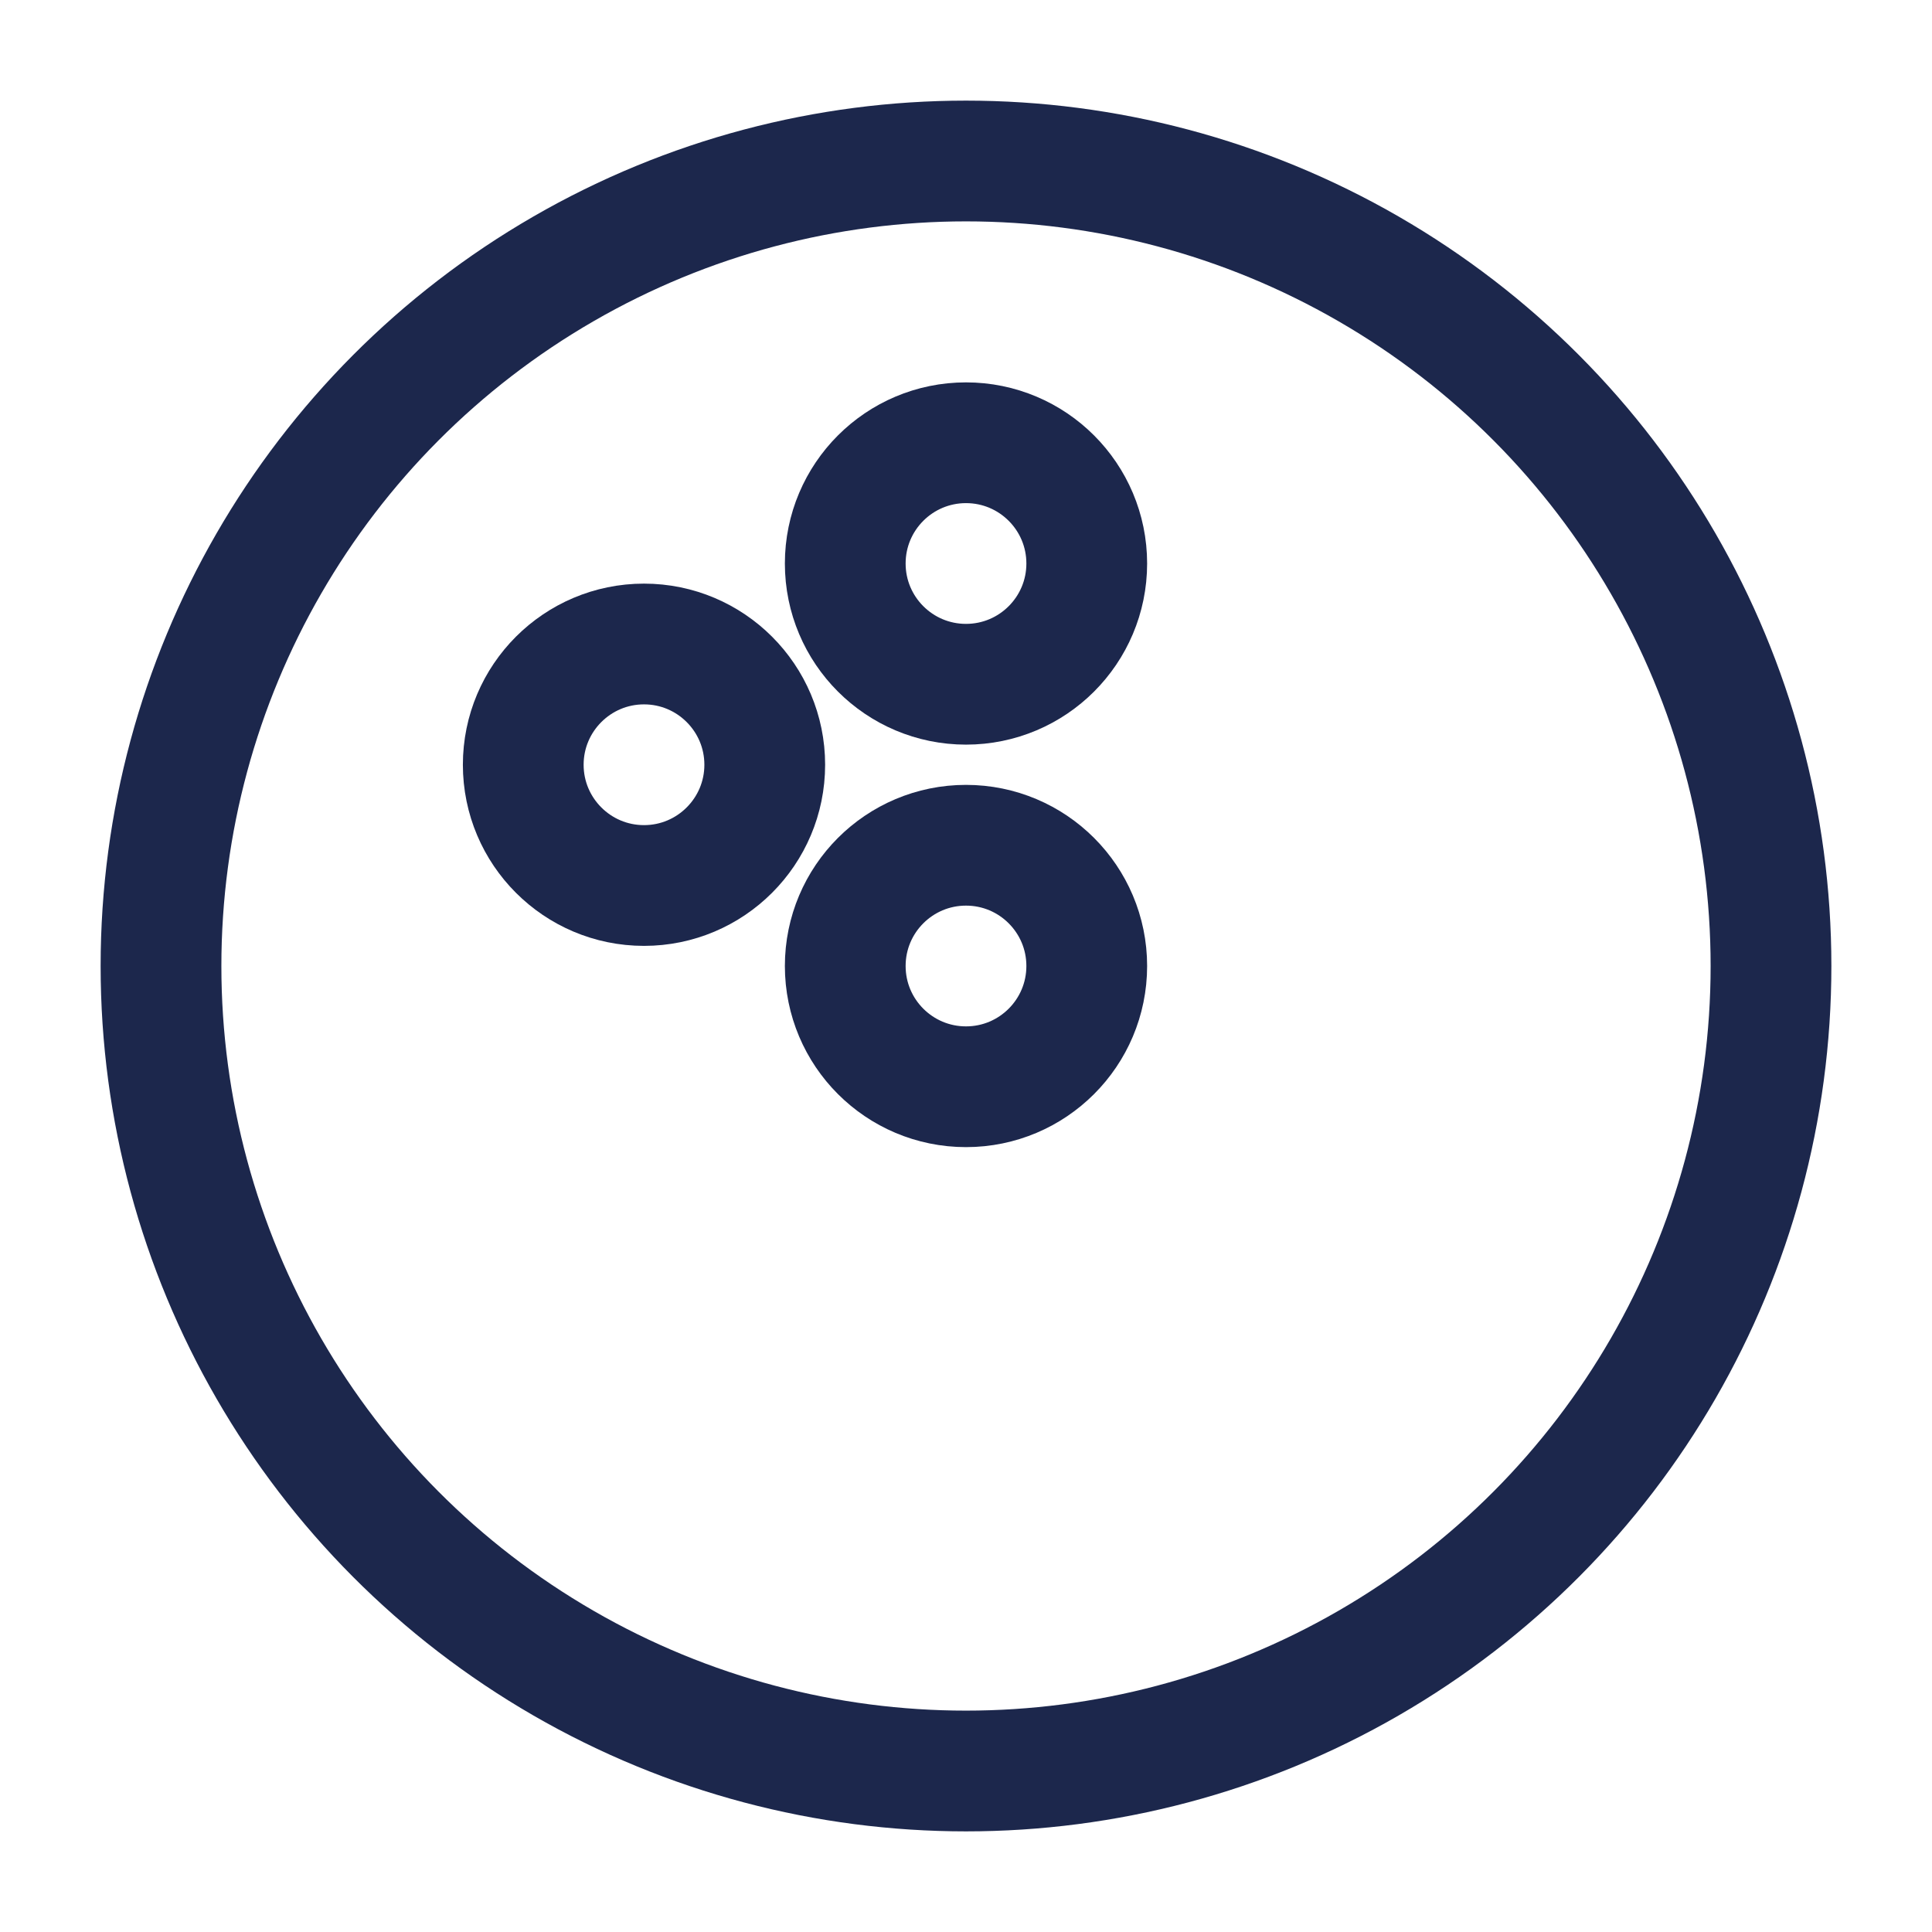 <?xml version="1.0" encoding="utf-8"?>
<svg width="800px" height="800px" viewBox="0 0 24 24" fill="none" xmlns="http://www.w3.org/2000/svg">
<circle cx="12" cy="12" r="10" stroke="#1C274C" stroke-width="1.5"/>
<circle cx="12" cy="7" r="1.5" transform="rotate(-90 12 7)" stroke="#1C274C" stroke-width="1.5"/>
<circle cx="12" cy="12" r="1.5" transform="rotate(-90 12 12)" stroke="#1C274C" stroke-width="1.5"/>
<path d="M8 8C8.828 8 9.5 8.672 9.5 9.5C9.5 10.328 8.828 11 8 11C7.172 11 6.5 10.328 6.5 9.5C6.5 8.672 7.172 8 8 8Z" stroke="#1C274C" stroke-width="1.5"/>
</svg>